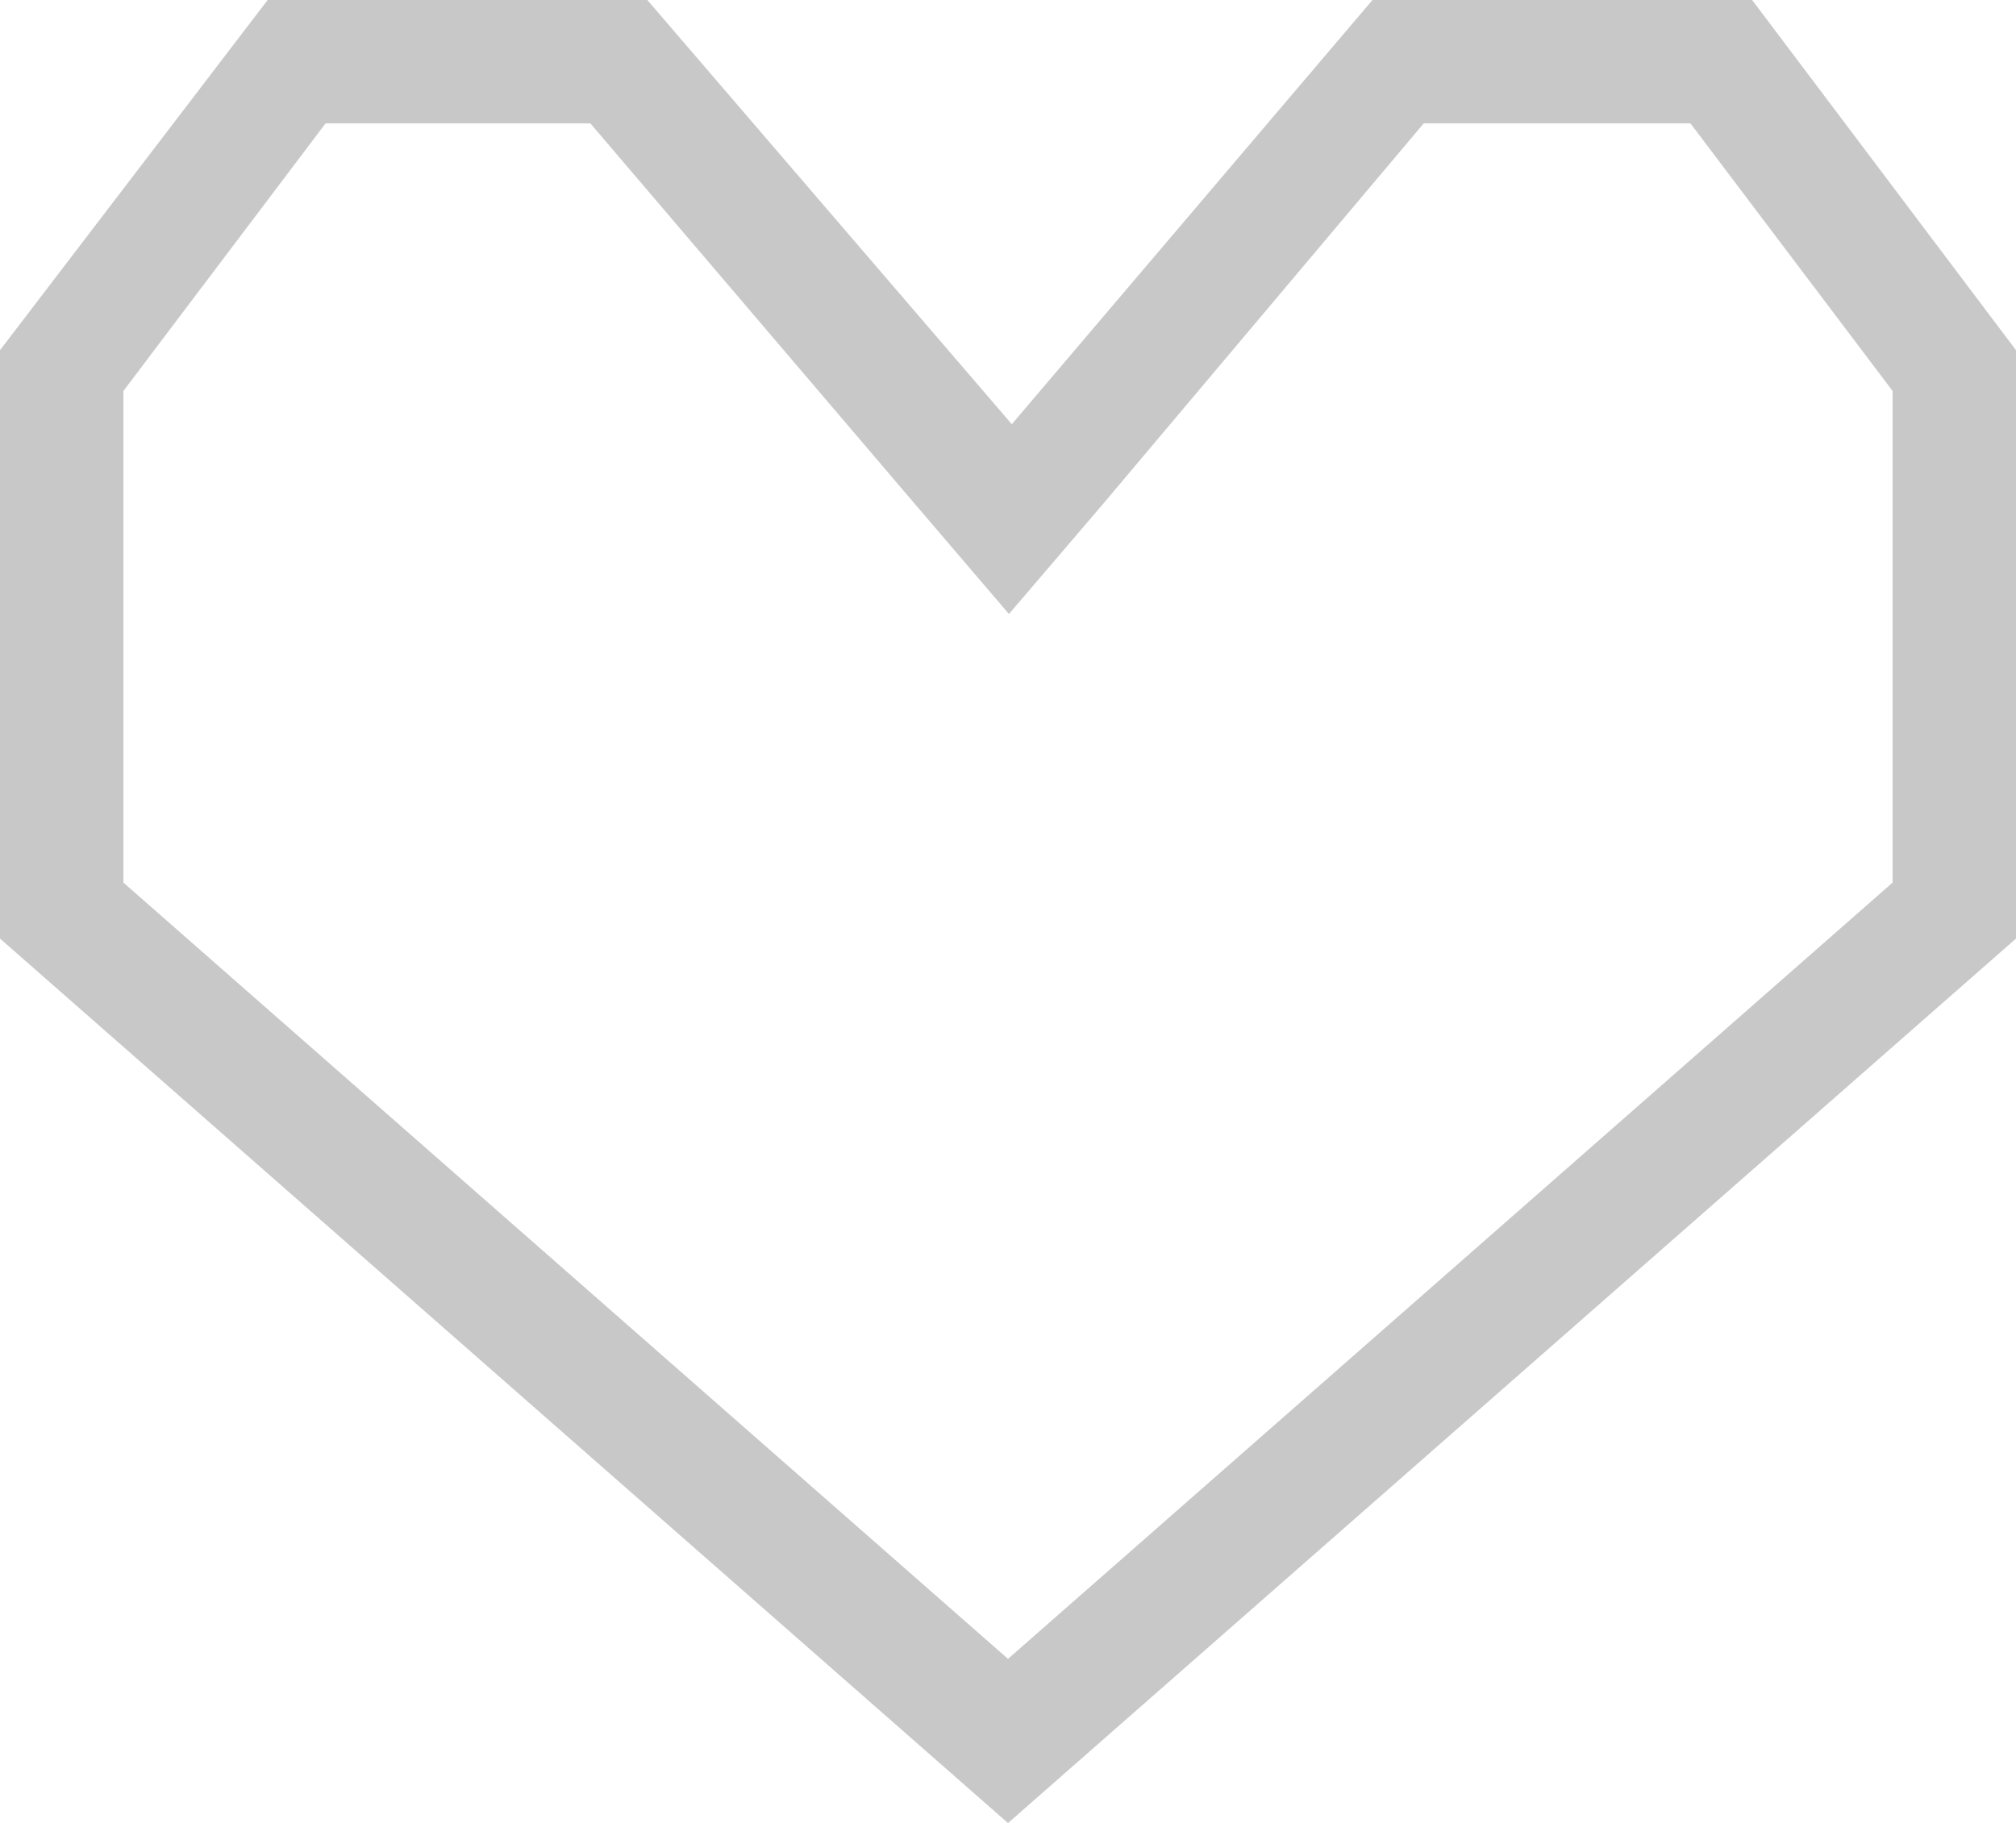 <svg xmlns="http://www.w3.org/2000/svg" viewBox="0 0 21.24 19.21"><defs><style>.cls-1{fill:#c8c8c8;}</style></defs><title>heart-gray</title><g id="Layer_2" data-name="Layer 2"><g id="Layer_1-2" data-name="Layer 1"><path class="cls-1" d="M17.81,1.3l2.13,2.82V9.3l-9.32,8.18L1.3,9.3V4.12L3.43,1.3H6.22l3.41,4,1,1.17,1-1.17L15,1.3h2.79M18.46,0h-4l-3.8,4.47L6.82,0h-4L0,3.69v6.2l10.62,9.32L21.24,9.89V3.69L18.46,0Z"/></g></g></svg>